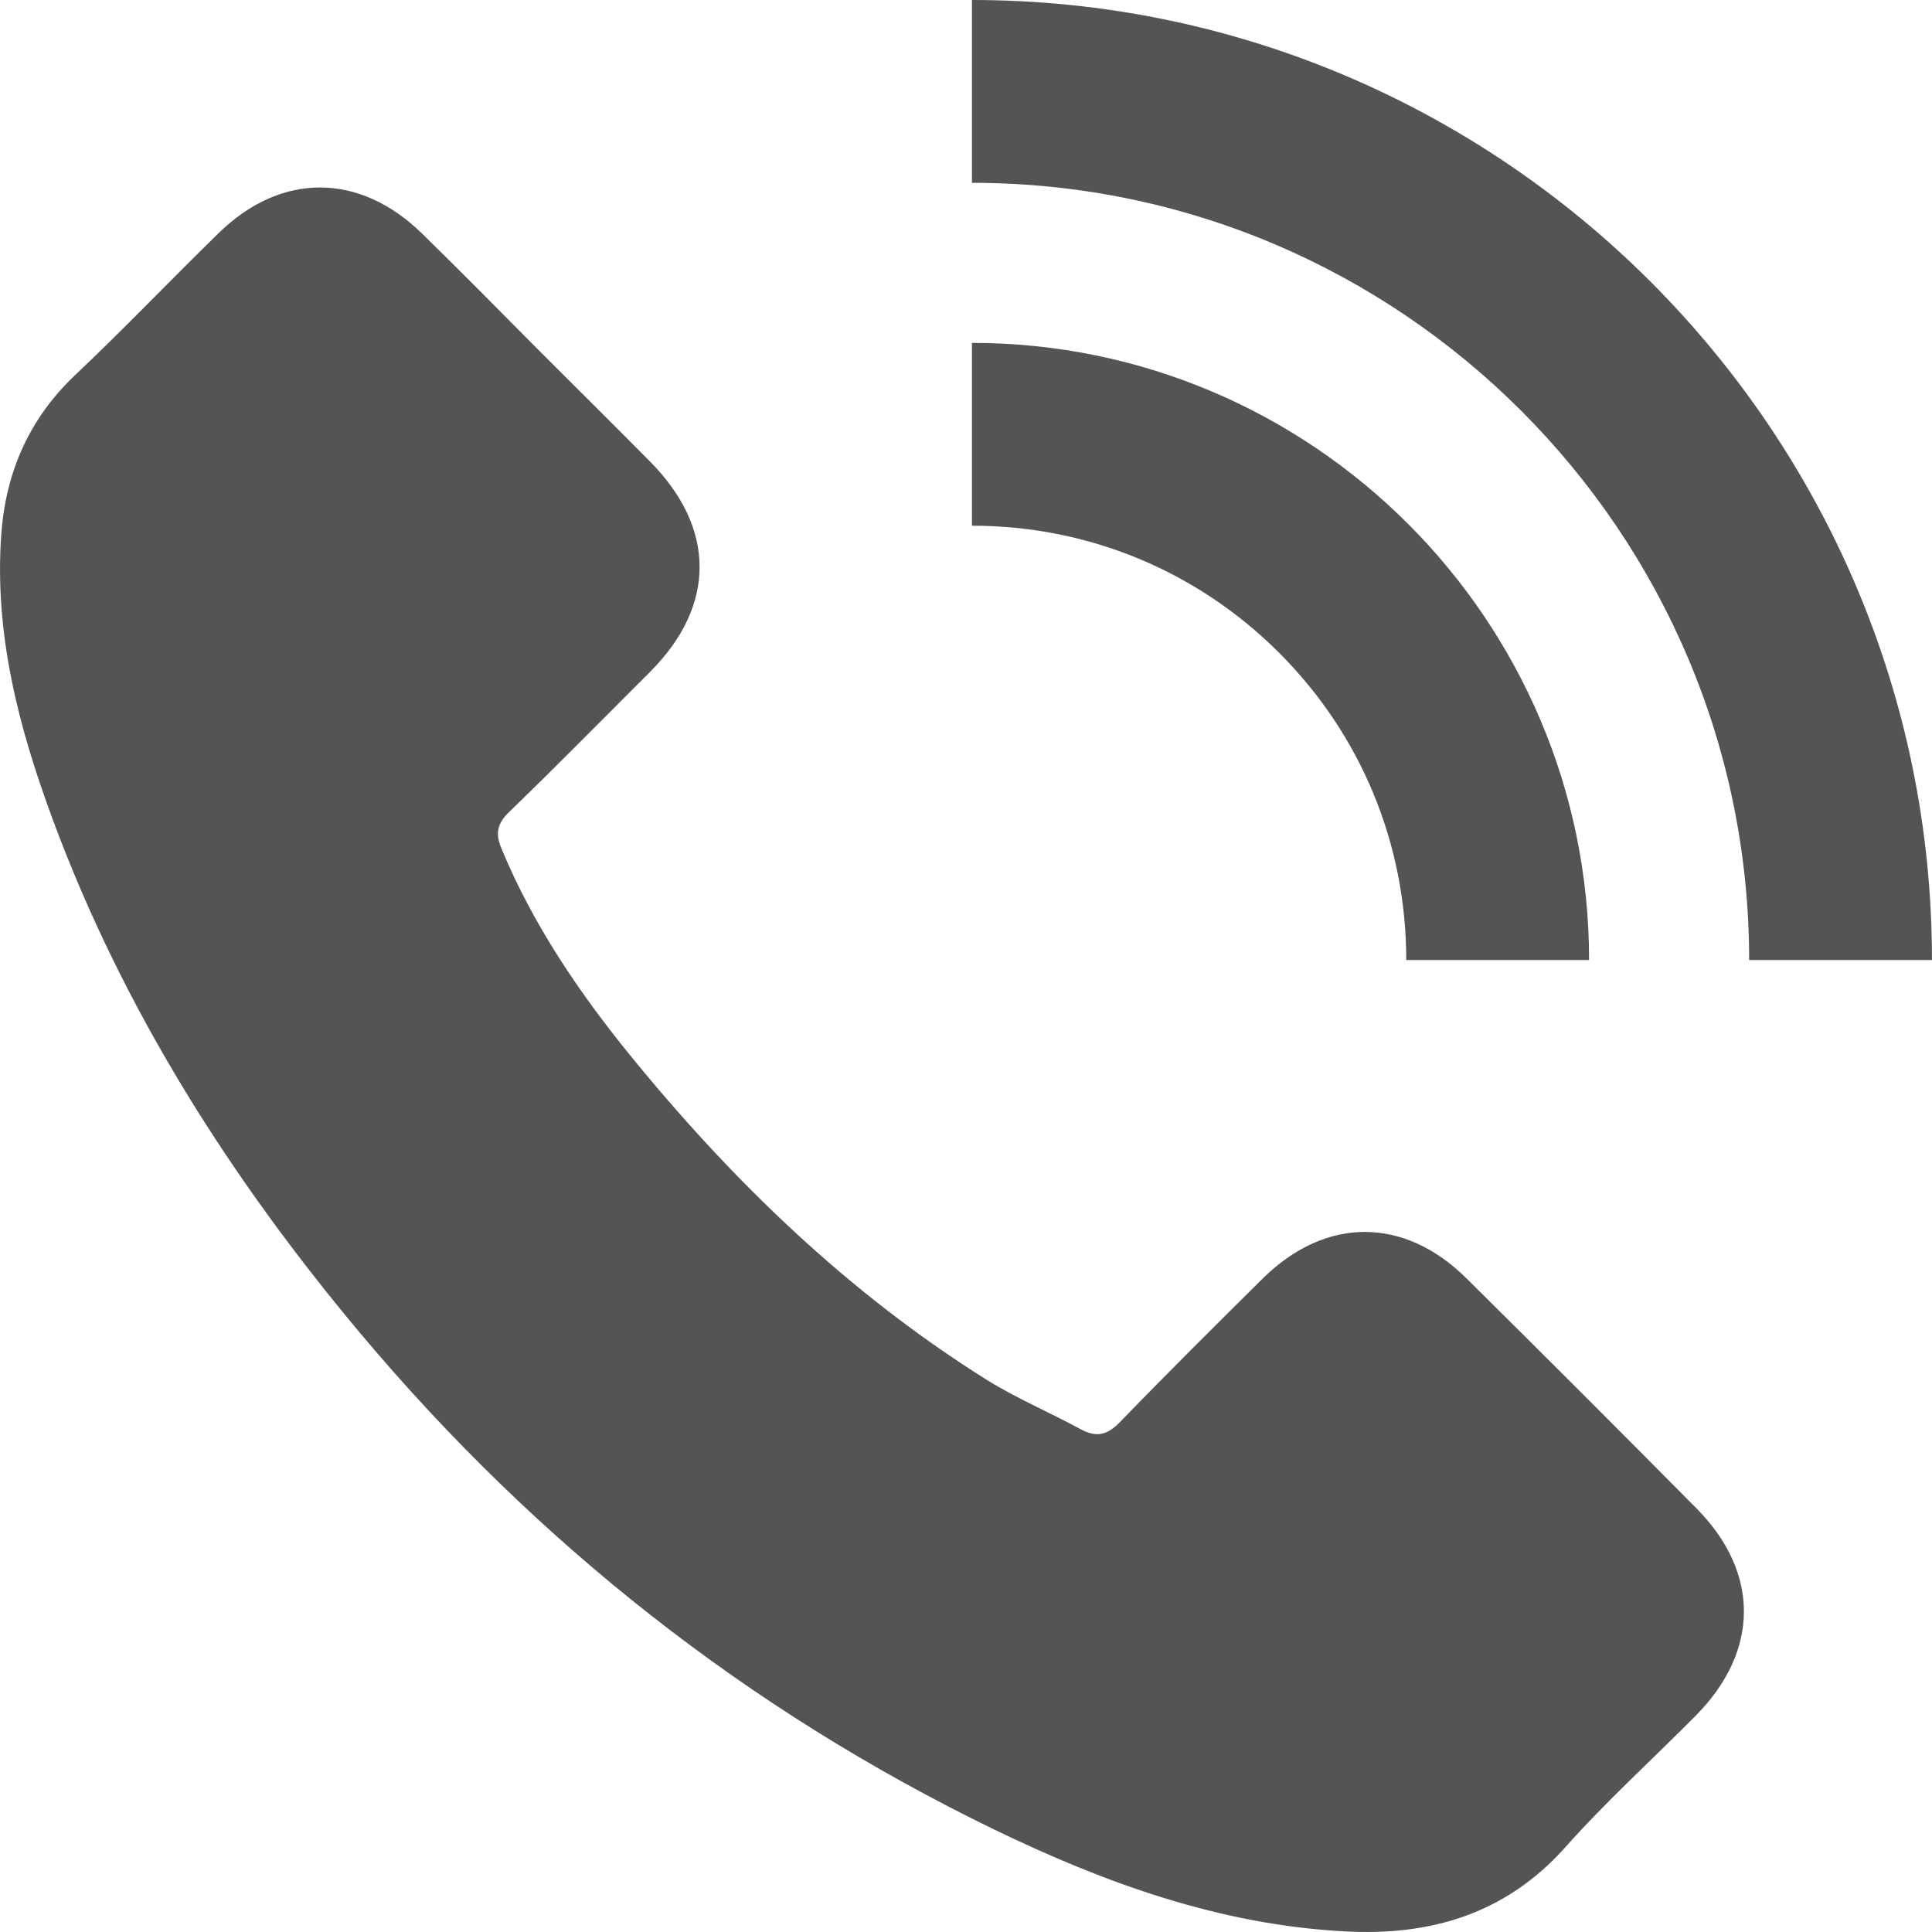 <svg xmlns="http://www.w3.org/2000/svg" version="1.1" xmlns:xlink="http://www.w3.org/1999/xlink" width="512" height="512" x="0" y="0" viewBox="0 0 492.456 492.456" style="enable-background:new 0 0 512 512" xml:space="preserve" class=""><g><path d="M13.448 208.9c-8.7-23.5-15-47.5-13.1-73 1.2-15.7 7.1-29.1 18.6-40.1 12.5-11.8 24.3-24.2 36.6-36.2 16-15.8 36.1-15.7 52.1 0 9.9 9.7 19.7 19.6 29.5 29.5 9.5 9.5 19.1 19 28.6 28.6 16.7 16.9 16.8 36.6.1 53.4-12 12-23.9 24.1-36.1 35.9-3.2 3.1-3.5 5.7-1.8 9.6 8 19.2 19.6 36.3 32.6 52.3 26.2 32.2 55.8 60.8 91.1 82.9 7.6 4.7 15.9 8.2 23.8 12.5 4.1 2.2 6.8 1.5 10.1-1.9 11.9-12.3 24.1-24.4 36.3-36.5 16-15.8 36-15.9 52 0 19.6 19.4 39.1 38.9 58.5 58.5 16.3 16.4 16.2 36.5-.2 53-11.1 11.2-22.8 21.8-33.2 33.5-15.2 17-34.4 22.6-56.2 21.4-31.8-1.7-61.1-12.3-89.4-26-62.8-30.5-116.4-72.8-161.3-126.2-33.2-39.6-60.6-82.6-78.6-131.2zm479 35.8c0-134.9-109.8-244.7-244.7-244.7v46.6c109.2 0 198.1 88.9 198.1 198.1h46.6zm-134 0h46.6c0-86.7-70.6-157.3-157.3-157.3V134c29.6 0 57.4 11.5 78.3 32.4s32.4 48.7 32.4 78.3z" fill="#545454" opacity="1" data-original="#000000" class=""></path></g></svg>